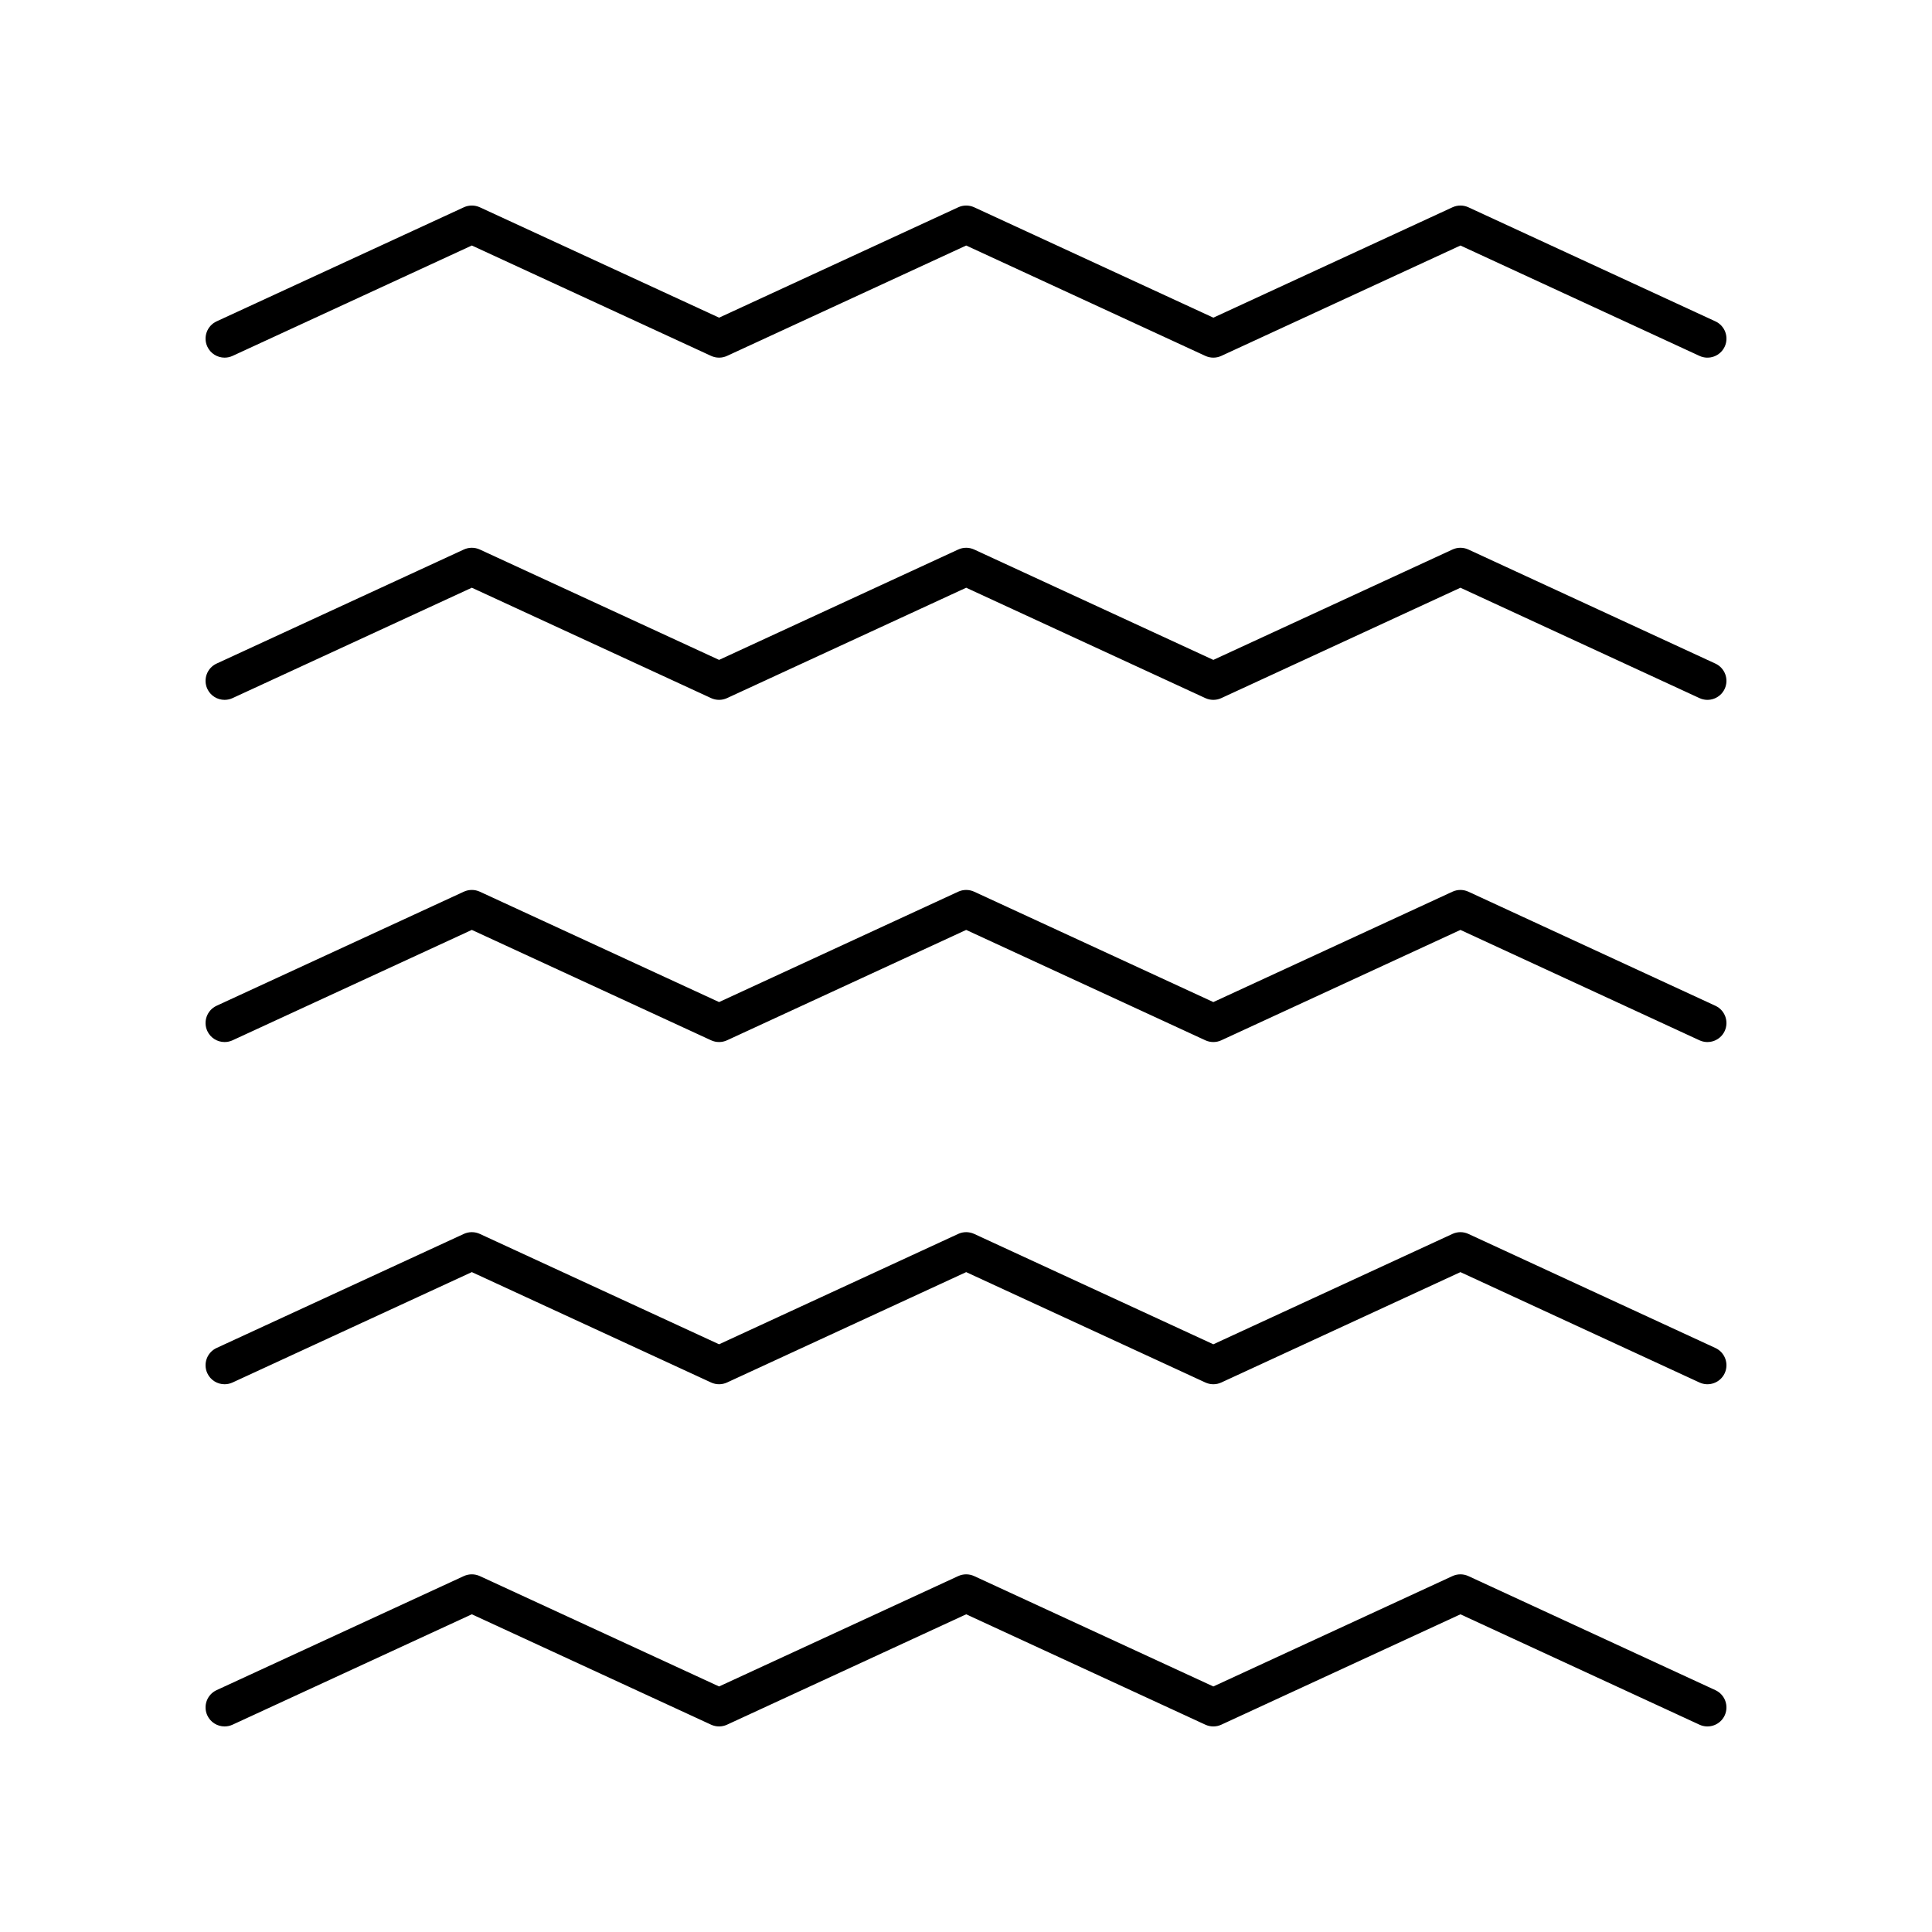 <?xml version="1.0" encoding="UTF-8"?>
<!-- Uploaded to: SVG Find, www.svgrepo.com, Generator: SVG Find Mixer Tools -->
<svg fill="#000000" width="800px" height="800px" version="1.1" viewBox="144 144 512 512" xmlns="http://www.w3.org/2000/svg">
 <g>
  <path d="m198.94 235.85c0.852 1.844 2.672 2.93 4.578 2.93 0.707 0 1.426-0.148 2.109-0.461l63.414-29.258 63.414 29.258c1.34 0.613 2.883 0.617 4.223-0.004l63.371-29.25 63.391 29.254c1.34 0.613 2.883 0.617 4.223-0.004l63.367-29.25 63.348 29.25c2.523 1.168 5.523 0.062 6.688-2.461 1.168-2.527 0.062-5.519-2.461-6.688l-65.461-30.23c-1.344-0.621-2.887-0.621-4.223 0l-63.367 29.25-63.391-29.254c-1.34-0.613-2.883-0.617-4.223 0.004l-63.371 29.25-63.414-29.254c-1.34-0.613-2.883-0.613-4.223 0l-65.523 30.23c-2.531 1.168-3.633 4.16-2.469 6.688z"/>
  <path d="m598.6 319.86-65.461-30.23c-1.344-0.621-2.887-0.621-4.223 0l-63.367 29.25-63.391-29.254c-1.34-0.613-2.883-0.617-4.223 0.004l-63.371 29.25-63.414-29.254c-1.34-0.613-2.883-0.613-4.223 0l-65.523 30.23c-2.527 1.168-3.629 4.16-2.465 6.688 0.852 1.84 2.672 2.93 4.578 2.926 0.707 0 1.426-0.148 2.109-0.461l63.414-29.258 63.414 29.258c1.34 0.613 2.883 0.617 4.223-0.004l63.371-29.25 63.391 29.254c1.34 0.613 2.883 0.617 4.223-0.004l63.367-29.25 63.348 29.25c2.523 1.168 5.523 0.062 6.688-2.461 1.164-2.523 0.059-5.519-2.465-6.684z"/>
  <path d="m598.6 410.54-65.461-30.23c-1.344-0.621-2.887-0.621-4.223 0l-63.367 29.25-63.391-29.254c-1.34-0.613-2.883-0.617-4.223 0.004l-63.371 29.25-63.414-29.254c-1.34-0.613-2.883-0.613-4.223 0l-65.523 30.23c-2.527 1.168-3.629 4.16-2.465 6.688 0.852 1.844 2.672 2.93 4.578 2.93 0.707 0 1.426-0.148 2.109-0.461l63.414-29.258 63.414 29.258c1.34 0.613 2.883 0.617 4.223-0.004l63.371-29.25 63.391 29.254c1.34 0.613 2.883 0.617 4.223-0.004l63.367-29.25 63.348 29.25c2.523 1.168 5.523 0.062 6.688-2.461 1.164-2.527 0.059-5.519-2.465-6.688z"/>
  <path d="m598.6 501.23-65.461-30.23c-1.344-0.621-2.887-0.621-4.223 0l-63.367 29.25-63.391-29.254c-1.34-0.613-2.883-0.617-4.223 0.004l-63.371 29.25-63.414-29.254c-1.34-0.613-2.883-0.613-4.223 0l-65.523 30.23c-2.527 1.168-3.629 4.16-2.465 6.688 0.852 1.84 2.672 2.93 4.578 2.926 0.707 0 1.426-0.148 2.109-0.461l63.414-29.258 63.414 29.258c1.34 0.613 2.883 0.617 4.223-0.004l63.371-29.25 63.391 29.254c1.34 0.613 2.883 0.617 4.223-0.004l63.367-29.25 63.348 29.25c2.523 1.168 5.523 0.062 6.688-2.461 1.164-2.523 0.059-5.519-2.465-6.684z"/>
  <path d="m598.6 591.91-65.461-30.23c-1.344-0.621-2.887-0.621-4.223 0l-63.367 29.25-63.391-29.254c-1.34-0.613-2.883-0.617-4.223 0.004l-63.371 29.25-63.414-29.254c-1.34-0.613-2.883-0.613-4.223 0l-65.523 30.23c-2.527 1.168-3.629 4.16-2.465 6.688 0.852 1.844 2.672 2.93 4.578 2.93 0.707 0 1.426-0.148 2.109-0.461l63.414-29.258 63.414 29.258c1.34 0.613 2.883 0.617 4.223-0.004l63.371-29.25 63.391 29.254c1.34 0.613 2.883 0.617 4.223-0.004l63.367-29.25 63.348 29.25c2.523 1.168 5.523 0.062 6.688-2.461 1.164-2.527 0.059-5.519-2.465-6.688z"/>
 </g>
</svg>